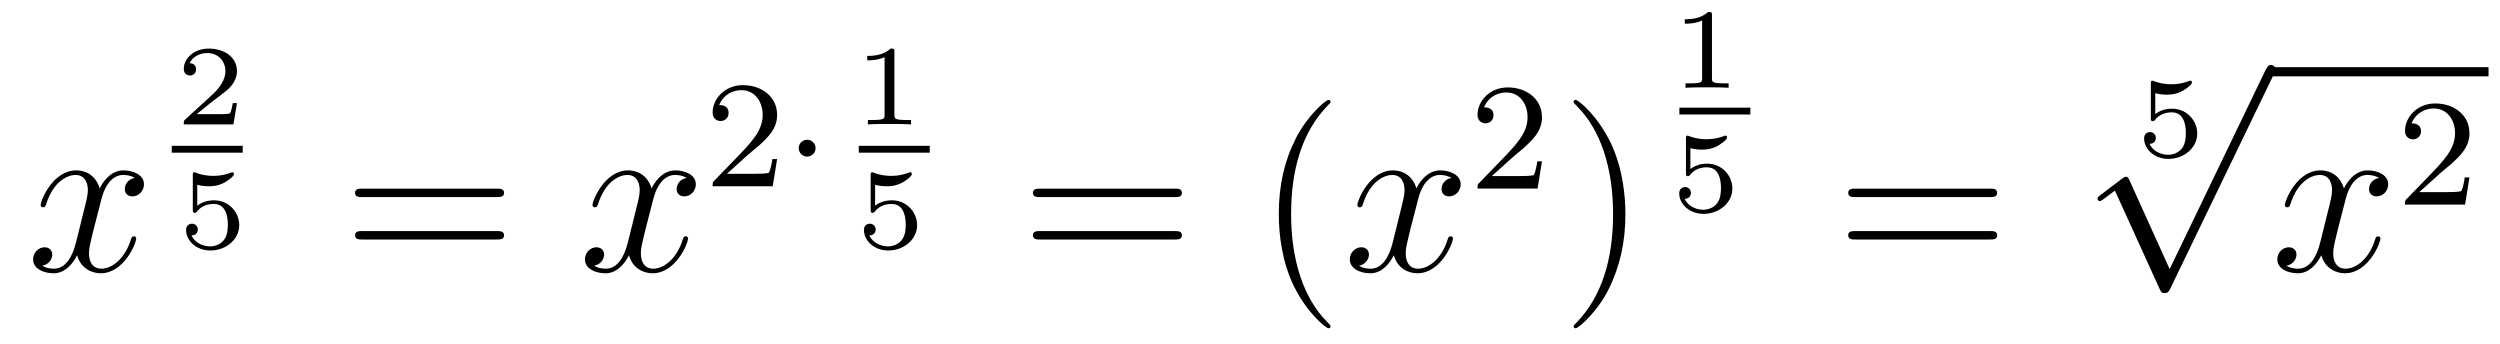 <?xml version='1.0'?>
<!-- This file was generated by dvisvgm 1.14.1 -->
<svg height='18pt' version='1.1' viewBox='0 -18 131 18' width='131pt' xmlns='http://www.w3.org/2000/svg' xmlns:xlink='http://www.w3.org/1999/xlink'>
<g id='page1'>
<g transform='matrix(1 0 0 1 -127 649)'>
<path d='M134.066 -657.677C133.684 -657.606 133.54 -657.319 133.54 -657.092C133.54 -656.805 133.767 -656.709 133.935 -656.709C134.293 -656.709 134.544 -657.02 134.544 -657.342C134.544 -657.845 133.971 -658.072 133.468 -658.072C132.739 -658.072 132.333 -657.354 132.225 -657.127C131.95 -658.024 131.209 -658.072 130.994 -658.072C129.775 -658.072 129.129 -656.506 129.129 -656.243C129.129 -656.195 129.177 -656.135 129.261 -656.135C129.356 -656.135 129.38 -656.207 129.404 -656.255C129.811 -657.582 130.612 -657.833 130.958 -657.833C131.496 -657.833 131.604 -657.331 131.604 -657.044C131.604 -656.781 131.532 -656.506 131.388 -655.932L130.982 -654.294C130.803 -653.577 130.456 -652.92 129.822 -652.92C129.763 -652.92 129.464 -652.92 129.213 -653.075C129.643 -653.159 129.739 -653.517 129.739 -653.661C129.739 -653.9 129.56 -654.043 129.333 -654.043C129.046 -654.043 128.735 -653.792 128.735 -653.41C128.735 -652.908 129.297 -652.68 129.811 -652.68C130.384 -652.68 130.791 -653.135 131.042 -653.625C131.233 -652.92 131.831 -652.68 132.273 -652.68C133.493 -652.68 134.138 -654.247 134.138 -654.509C134.138 -654.569 134.09 -654.617 134.018 -654.617C133.911 -654.617 133.899 -654.557 133.863 -654.462C133.54 -653.41 132.847 -652.92 132.309 -652.92C131.891 -652.92 131.663 -653.23 131.663 -653.72C131.663 -653.983 131.711 -654.175 131.903 -654.964L132.321 -656.589C132.5 -657.307 132.907 -657.833 133.457 -657.833C133.481 -657.833 133.815 -657.833 134.066 -657.677Z' fill-rule='evenodd'/>
<path d='M139.417 -661.597H139.195C139.183 -661.514 139.123 -661.119 139.034 -661.054C138.992 -661.018 138.508 -661.018 138.424 -661.018H137.306L138.071 -661.639C138.275 -661.801 138.807 -662.183 138.992 -662.362C139.171 -662.542 139.417 -662.846 139.417 -663.271C139.417 -664.017 138.741 -664.454 137.94 -664.454C137.168 -664.454 136.63 -663.946 136.63 -663.384C136.63 -663.079 136.887 -663.043 136.953 -663.043C137.103 -663.043 137.276 -663.151 137.276 -663.366C137.276 -663.498 137.198 -663.689 136.935 -663.689C137.073 -663.994 137.438 -664.221 137.85 -664.221C138.478 -664.221 138.813 -663.755 138.813 -663.271C138.813 -662.846 138.532 -662.41 138.113 -662.028L136.696 -660.731C136.637 -660.671 136.63 -660.665 136.63 -660.48H139.231L139.417 -661.597Z' fill-rule='evenodd'/>
<path d='M136 -659H139.719V-659.359H136'/>
<path d='M137.336 -657.317C137.534 -657.262 137.743 -657.239 137.946 -657.239C138.078 -657.239 138.413 -657.239 138.789 -657.448C138.891 -657.507 139.262 -657.753 139.262 -657.878C139.262 -657.956 139.202 -657.974 139.178 -657.974C139.16 -657.974 139.154 -657.974 139.088 -657.95C138.873 -657.866 138.568 -657.783 138.179 -657.783C137.886 -657.783 137.563 -657.836 137.294 -657.938C137.235 -657.962 137.211 -657.974 137.187 -657.974C137.103 -657.974 137.103 -657.908 137.103 -657.813V-656.02C137.103 -655.918 137.103 -655.847 137.211 -655.847C137.265 -655.847 137.283 -655.87 137.324 -655.918C137.474 -656.109 137.737 -656.313 138.203 -656.313C138.939 -656.313 138.939 -655.416 138.939 -655.225C138.939 -654.992 138.921 -654.657 138.723 -654.412C138.538 -654.185 138.263 -654.09 138.006 -654.09C137.593 -654.09 137.181 -654.317 137.037 -654.663C137.33 -654.669 137.366 -654.902 137.366 -654.974C137.366 -655.135 137.241 -655.279 137.055 -655.279C137.002 -655.279 136.75 -655.249 136.75 -654.95C136.75 -654.4 137.271 -653.874 138.024 -653.874C138.843 -653.874 139.537 -654.454 139.537 -655.201C139.537 -655.882 138.987 -656.504 138.215 -656.504C137.827 -656.504 137.528 -656.378 137.336 -656.217V-657.317Z' fill-rule='evenodd'/>
<path d='M153.029 -656.673C153.196 -656.673 153.412 -656.673 153.412 -656.888C153.412 -657.115 153.208 -657.115 153.029 -657.115H145.988C145.821 -657.115 145.606 -657.115 145.606 -656.9C145.606 -656.673 145.809 -656.673 145.988 -656.673H153.029ZM153.029 -654.45C153.196 -654.45 153.412 -654.45 153.412 -654.665C153.412 -654.892 153.208 -654.892 153.029 -654.892H145.988C145.821 -654.892 145.606 -654.892 145.606 -654.677C145.606 -654.45 145.809 -654.45 145.988 -654.45H153.029Z' fill-rule='evenodd'/>
<path d='M162.983 -657.677C162.601 -657.606 162.458 -657.319 162.458 -657.092C162.458 -656.805 162.685 -656.709 162.852 -656.709C163.211 -656.709 163.462 -657.02 163.462 -657.342C163.462 -657.845 162.888 -658.072 162.386 -658.072C161.657 -658.072 161.25 -657.354 161.142 -657.127C160.868 -658.024 160.126 -658.072 159.911 -658.072C158.692 -658.072 158.046 -656.506 158.046 -656.243C158.046 -656.195 158.094 -656.135 158.178 -656.135C158.273 -656.135 158.298 -656.207 158.321 -656.255C158.728 -657.582 159.529 -657.833 159.875 -657.833C160.413 -657.833 160.521 -657.331 160.521 -657.044C160.521 -656.781 160.449 -656.506 160.306 -655.932L159.899 -654.294C159.72 -653.577 159.373 -652.92 158.74 -652.92C158.68 -652.92 158.381 -652.92 158.13 -653.075C158.56 -653.159 158.656 -653.517 158.656 -653.661C158.656 -653.9 158.477 -654.043 158.25 -654.043C157.963 -654.043 157.652 -653.792 157.652 -653.41C157.652 -652.908 158.214 -652.68 158.728 -652.68C159.302 -652.68 159.708 -653.135 159.959 -653.625C160.15 -652.92 160.748 -652.68 161.19 -652.68C162.41 -652.68 163.055 -654.247 163.055 -654.509C163.055 -654.569 163.007 -654.617 162.936 -654.617C162.828 -654.617 162.816 -654.557 162.78 -654.462C162.458 -653.41 161.764 -652.92 161.226 -652.92C160.808 -652.92 160.581 -653.23 160.581 -653.72C160.581 -653.983 160.628 -654.175 160.82 -654.964L161.238 -656.589C161.418 -657.307 161.824 -657.833 162.374 -657.833C162.398 -657.833 162.732 -657.833 162.983 -657.677Z' fill-rule='evenodd'/>
<path d='M166.167 -658.866C166.295 -658.985 166.629 -659.248 166.757 -659.36C167.251 -659.814 167.721 -660.252 167.721 -660.977C167.721 -661.925 166.924 -662.539 165.928 -662.539C164.972 -662.539 164.342 -661.814 164.342 -661.105C164.342 -660.714 164.653 -660.658 164.765 -660.658C164.932 -660.658 165.179 -660.778 165.179 -661.081C165.179 -661.495 164.781 -661.495 164.685 -661.495C164.916 -662.077 165.45 -662.276 165.84 -662.276C166.582 -662.276 166.964 -661.647 166.964 -660.977C166.964 -660.148 166.382 -659.543 165.442 -658.579L164.438 -657.543C164.342 -657.455 164.342 -657.439 164.342 -657.24H167.49L167.721 -658.666H167.474C167.45 -658.507 167.386 -658.108 167.291 -657.957C167.243 -657.893 166.637 -657.893 166.51 -657.893H165.091L166.167 -658.866Z' fill-rule='evenodd'/>
<path d='M169.737 -659.232C169.737 -659.503 169.514 -659.678 169.299 -659.678C169.044 -659.678 168.852 -659.471 168.852 -659.24C168.852 -658.969 169.075 -658.794 169.29 -658.794C169.545 -658.794 169.737 -659.001 169.737 -659.232Z' fill-rule='evenodd'/>
<path d='M173.866 -664.274C173.866 -664.454 173.843 -664.454 173.663 -664.454C173.268 -664.071 172.659 -664.071 172.443 -664.071V-663.838C172.599 -663.838 172.993 -663.838 173.352 -664.006V-660.988C173.352 -660.791 173.352 -660.713 172.736 -660.713H172.479V-660.48C172.808 -660.504 173.274 -660.504 173.609 -660.504C173.944 -660.504 174.41 -660.504 174.739 -660.48V-660.713H174.482C173.866 -660.713 173.866 -660.791 173.866 -660.988V-664.274Z' fill-rule='evenodd'/>
<path d='M172 -659H175.719V-659.359H172'/>
<path d='M172.856 -657.317C173.054 -657.262 173.263 -657.239 173.466 -657.239C173.598 -657.239 173.933 -657.239 174.309 -657.448C174.411 -657.507 174.782 -657.753 174.782 -657.878C174.782 -657.956 174.722 -657.974 174.698 -657.974C174.68 -657.974 174.674 -657.974 174.608 -657.95C174.393 -657.866 174.088 -657.783 173.699 -657.783C173.406 -657.783 173.083 -657.836 172.814 -657.938C172.755 -657.962 172.731 -657.974 172.707 -657.974C172.623 -657.974 172.623 -657.908 172.623 -657.813V-656.02C172.623 -655.918 172.623 -655.847 172.731 -655.847C172.785 -655.847 172.803 -655.87 172.844 -655.918C172.994 -656.109 173.257 -656.313 173.723 -656.313C174.459 -656.313 174.459 -655.416 174.459 -655.225C174.459 -654.992 174.441 -654.657 174.243 -654.412C174.058 -654.185 173.783 -654.09 173.526 -654.09C173.113 -654.09 172.701 -654.317 172.557 -654.663C172.85 -654.669 172.886 -654.902 172.886 -654.974C172.886 -655.135 172.761 -655.279 172.575 -655.279C172.522 -655.279 172.27 -655.249 172.27 -654.95C172.27 -654.4 172.791 -653.874 173.544 -653.874C174.363 -653.874 175.057 -654.454 175.057 -655.201C175.057 -655.882 174.507 -656.504 173.735 -656.504C173.347 -656.504 173.048 -656.378 172.856 -656.217V-657.317Z' fill-rule='evenodd'/>
<path d='M188.549 -656.673C188.716 -656.673 188.932 -656.673 188.932 -656.888C188.932 -657.115 188.728 -657.115 188.549 -657.115H181.508C181.341 -657.115 181.126 -657.115 181.126 -656.9C181.126 -656.673 181.329 -656.673 181.508 -656.673H188.549ZM188.549 -654.45C188.716 -654.45 188.932 -654.45 188.932 -654.665C188.932 -654.892 188.728 -654.892 188.549 -654.892H181.508C181.341 -654.892 181.126 -654.892 181.126 -654.677C181.126 -654.45 181.329 -654.45 181.508 -654.45H188.549Z' fill-rule='evenodd'/>
<path d='M196.722 -649.895C196.722 -649.931 196.722 -649.955 196.519 -650.158C195.324 -651.366 194.654 -653.338 194.654 -655.777C194.654 -658.096 195.216 -660.092 196.603 -661.503C196.722 -661.61 196.722 -661.634 196.722 -661.67C196.722 -661.742 196.662 -661.766 196.615 -661.766C196.459 -661.766 195.479 -660.905 194.893 -659.733C194.284 -658.526 194.009 -657.247 194.009 -655.777C194.009 -654.712 194.176 -653.29 194.797 -652.011C195.503 -650.577 196.483 -649.799 196.615 -649.799C196.662 -649.799 196.722 -649.823 196.722 -649.895Z' fill-rule='evenodd'/>
<path d='M203.062 -657.677C202.68 -657.606 202.536 -657.319 202.536 -657.092C202.536 -656.805 202.763 -656.709 202.931 -656.709C203.29 -656.709 203.54 -657.02 203.54 -657.342C203.54 -657.845 202.967 -658.072 202.464 -658.072C201.736 -658.072 201.329 -657.354 201.221 -657.127C200.946 -658.024 200.204 -658.072 199.99 -658.072C198.77 -658.072 198.125 -656.506 198.125 -656.243C198.125 -656.195 198.173 -656.135 198.257 -656.135C198.352 -656.135 198.376 -656.207 198.4 -656.255C198.806 -657.582 199.607 -657.833 199.954 -657.833C200.492 -657.833 200.599 -657.331 200.599 -657.044C200.599 -656.781 200.527 -656.506 200.384 -655.932L199.978 -654.294C199.799 -653.577 199.452 -652.92 198.818 -652.92C198.758 -652.92 198.46 -652.92 198.209 -653.075C198.638 -653.159 198.734 -653.517 198.734 -653.661C198.734 -653.9 198.556 -654.043 198.329 -654.043C198.042 -654.043 197.73 -653.792 197.73 -653.41C197.73 -652.908 198.293 -652.68 198.806 -652.68C199.38 -652.68 199.787 -653.135 200.038 -653.625C200.228 -652.92 200.827 -652.68 201.269 -652.68C202.488 -652.68 203.134 -654.247 203.134 -654.509C203.134 -654.569 203.086 -654.617 203.015 -654.617C202.907 -654.617 202.895 -654.557 202.859 -654.462C202.536 -653.41 201.842 -652.92 201.305 -652.92C200.886 -652.92 200.659 -653.23 200.659 -653.72C200.659 -653.983 200.707 -654.175 200.898 -654.964L201.317 -656.589C201.496 -657.307 201.902 -657.833 202.452 -657.833C202.476 -657.833 202.811 -657.833 203.062 -657.677Z' fill-rule='evenodd'/>
<path d='M206.248 -658.746C206.375 -658.865 206.71 -659.128 206.837 -659.24C207.331 -659.694 207.8 -660.132 207.8 -660.857C207.8 -661.805 207.004 -662.419 206.008 -662.419C205.052 -662.419 204.422 -661.694 204.422 -660.985C204.422 -660.594 204.733 -660.538 204.845 -660.538C205.012 -660.538 205.259 -660.658 205.259 -660.961C205.259 -661.375 204.86 -661.375 204.766 -661.375C204.996 -661.957 205.53 -662.156 205.92 -662.156C206.662 -662.156 207.044 -661.527 207.044 -660.857C207.044 -660.028 206.462 -659.423 205.522 -658.459L204.518 -657.423C204.422 -657.335 204.422 -657.319 204.422 -657.12H207.57L207.8 -658.546H207.553C207.53 -658.387 207.467 -657.988 207.371 -657.837C207.323 -657.773 206.717 -657.773 206.59 -657.773H205.171L206.248 -658.746Z' fill-rule='evenodd'/>
<path d='M212.171 -655.777C212.171 -656.685 212.052 -658.167 211.382 -659.554C210.677 -660.988 209.696 -661.766 209.566 -661.766C209.518 -661.766 209.458 -661.742 209.458 -661.67C209.458 -661.634 209.458 -661.61 209.66 -661.407C210.857 -660.2 211.525 -658.227 211.525 -655.788C211.525 -653.469 210.964 -651.473 209.576 -650.062C209.458 -649.955 209.458 -649.931 209.458 -649.895C209.458 -649.823 209.518 -649.799 209.566 -649.799C209.72 -649.799 210.701 -650.66 211.286 -651.832C211.896 -653.051 212.171 -654.342 212.171 -655.777Z' fill-rule='evenodd'/>
<path d='M216.707 -666.194C216.707 -666.374 216.683 -666.374 216.503 -666.374C216.108 -665.991 215.498 -665.991 215.284 -665.991V-665.758C215.438 -665.758 215.833 -665.758 216.192 -665.926V-662.908C216.192 -662.711 216.192 -662.633 215.576 -662.633H215.32V-662.4C215.648 -662.424 216.114 -662.424 216.449 -662.424C216.784 -662.424 217.25 -662.424 217.579 -662.4V-662.633H217.322C216.707 -662.633 216.707 -662.711 216.707 -662.908V-666.194Z' fill-rule='evenodd'/>
<path d='M215 -661H218.719V-661.359H215'/>
<path d='M215.576 -659.237C215.773 -659.182 215.983 -659.159 216.186 -659.159C216.318 -659.159 216.653 -659.159 217.03 -659.368C217.13 -659.427 217.501 -659.673 217.501 -659.798C217.501 -659.876 217.441 -659.894 217.418 -659.894C217.399 -659.894 217.393 -659.894 217.328 -659.87C217.112 -659.786 216.808 -659.703 216.419 -659.703C216.126 -659.703 215.803 -659.756 215.534 -659.858C215.474 -659.882 215.45 -659.894 215.426 -659.894C215.344 -659.894 215.344 -659.828 215.344 -659.733V-657.94C215.344 -657.838 215.344 -657.767 215.45 -657.767C215.504 -657.767 215.522 -657.79 215.564 -657.838C215.713 -658.029 215.977 -658.233 216.443 -658.233C217.178 -658.233 217.178 -657.336 217.178 -657.145C217.178 -656.912 217.16 -656.577 216.964 -656.332C216.778 -656.105 216.503 -656.01 216.246 -656.01C215.833 -656.01 215.42 -656.237 215.278 -656.583C215.57 -656.589 215.606 -656.822 215.606 -656.894C215.606 -657.055 215.48 -657.199 215.296 -657.199C215.242 -657.199 214.991 -657.169 214.991 -656.87C214.991 -656.32 215.51 -655.794 216.264 -655.794C217.082 -655.794 217.776 -656.374 217.776 -657.121C217.776 -657.802 217.226 -658.424 216.455 -658.424C216.066 -658.424 215.768 -658.298 215.576 -658.137V-659.237Z' fill-rule='evenodd'/>
<path d='M231.269 -656.673C231.437 -656.673 231.652 -656.673 231.652 -656.888C231.652 -657.115 231.449 -657.115 231.269 -657.115H224.228C224.06 -657.115 223.846 -657.115 223.846 -656.9C223.846 -656.673 224.048 -656.673 224.228 -656.673H231.269ZM231.269 -654.45C231.437 -654.45 231.652 -654.45 231.652 -654.665C231.652 -654.892 231.449 -654.892 231.269 -654.892H224.228C224.06 -654.892 223.846 -654.892 223.846 -654.677C223.846 -654.45 224.048 -654.45 224.228 -654.45H231.269Z' fill-rule='evenodd'/>
<path d='M239.936 -662.117C240.133 -662.062 240.343 -662.039 240.546 -662.039C240.678 -662.039 241.013 -662.039 241.39 -662.248C241.49 -662.307 241.861 -662.553 241.861 -662.678C241.861 -662.756 241.801 -662.774 241.778 -662.774C241.759 -662.774 241.753 -662.774 241.688 -662.75C241.472 -662.666 241.168 -662.583 240.779 -662.583C240.486 -662.583 240.163 -662.636 239.894 -662.738C239.834 -662.762 239.81 -662.774 239.786 -662.774C239.704 -662.774 239.704 -662.708 239.704 -662.613V-660.82C239.704 -660.718 239.704 -660.647 239.81 -660.647C239.864 -660.647 239.882 -660.67 239.924 -660.718C240.073 -660.909 240.337 -661.113 240.803 -661.113C241.538 -661.113 241.538 -660.216 241.538 -660.025C241.538 -659.792 241.52 -659.457 241.324 -659.212C241.138 -658.985 240.863 -658.89 240.606 -658.89C240.193 -658.89 239.78 -659.117 239.638 -659.463C239.93 -659.469 239.966 -659.702 239.966 -659.774C239.966 -659.935 239.84 -660.079 239.656 -660.079C239.602 -660.079 239.351 -660.049 239.351 -659.75C239.351 -659.2 239.87 -658.674 240.624 -658.674C241.442 -658.674 242.136 -659.254 242.136 -660.001C242.136 -660.682 241.586 -661.304 240.815 -661.304C240.426 -661.304 240.128 -661.178 239.936 -661.017V-662.117Z' fill-rule='evenodd'/>
<path d='M240.69 -652.899L238.586 -657.549C238.502 -657.741 238.442 -657.741 238.406 -657.741C238.396 -657.741 238.336 -657.741 238.204 -657.645L237.068 -656.784C236.912 -656.665 236.912 -656.629 236.912 -656.593C236.912 -656.533 236.948 -656.462 237.032 -656.462C237.104 -656.462 237.307 -656.629 237.439 -656.725C237.51 -656.784 237.69 -656.916 237.821 -657.012L240.176 -651.835C240.259 -651.644 240.319 -651.644 240.427 -651.644C240.606 -651.644 240.642 -651.716 240.726 -651.883L246.154 -663.12C246.236 -663.288 246.236 -663.335 246.236 -663.359C246.236 -663.479 246.142 -663.598 245.998 -663.598C245.902 -663.598 245.819 -663.538 245.723 -663.347L240.69 -652.899Z' fill-rule='evenodd'/>
<path d='M246 -663H257.399V-663.48H246'/>
<path d='M251.663 -657.677C251.281 -657.606 251.137 -657.319 251.137 -657.092C251.137 -656.805 251.364 -656.709 251.532 -656.709C251.891 -656.709 252.142 -657.02 252.142 -657.342C252.142 -657.845 251.568 -658.072 251.065 -658.072C250.337 -658.072 249.93 -657.354 249.822 -657.127C249.547 -658.024 248.806 -658.072 248.591 -658.072C247.372 -658.072 246.726 -656.506 246.726 -656.243C246.726 -656.195 246.774 -656.135 246.858 -656.135C246.953 -656.135 246.977 -656.207 247.001 -656.255C247.408 -657.582 248.208 -657.833 248.555 -657.833C249.094 -657.833 249.2 -657.331 249.2 -657.044C249.2 -656.781 249.128 -656.506 248.986 -655.932L248.579 -654.294C248.4 -653.577 248.053 -652.92 247.42 -652.92C247.36 -652.92 247.061 -652.92 246.81 -653.075C247.24 -653.159 247.336 -653.517 247.336 -653.661C247.336 -653.9 247.157 -654.043 246.93 -654.043C246.643 -654.043 246.331 -653.792 246.331 -653.41C246.331 -652.908 246.894 -652.68 247.408 -652.68C247.981 -652.68 248.388 -653.135 248.639 -653.625C248.83 -652.92 249.428 -652.68 249.87 -652.68C251.089 -652.68 251.735 -654.247 251.735 -654.509C251.735 -654.569 251.687 -654.617 251.616 -654.617C251.508 -654.617 251.496 -654.557 251.46 -654.462C251.137 -653.41 250.444 -652.92 249.906 -652.92C249.487 -652.92 249.26 -653.23 249.26 -653.72C249.26 -653.983 249.308 -654.175 249.499 -654.964L249.918 -656.589C250.097 -657.307 250.504 -657.833 251.053 -657.833C251.077 -657.833 251.412 -657.833 251.663 -657.677Z' fill-rule='evenodd'/>
<path d='M254.848 -657.906C254.975 -658.025 255.31 -658.288 255.437 -658.4C255.931 -658.854 256.4 -659.292 256.4 -660.017C256.4 -660.965 255.604 -661.579 254.608 -661.579C253.652 -661.579 253.022 -660.854 253.022 -660.145C253.022 -659.754 253.333 -659.698 253.445 -659.698C253.612 -659.698 253.859 -659.818 253.859 -660.121C253.859 -660.535 253.46 -660.535 253.366 -660.535C253.596 -661.117 254.13 -661.316 254.52 -661.316C255.262 -661.316 255.644 -660.687 255.644 -660.017C255.644 -659.188 255.062 -658.583 254.122 -657.619L253.118 -656.583C253.022 -656.495 253.022 -656.479 253.022 -656.28H256.17L256.4 -657.706H256.153C256.13 -657.547 256.067 -657.148 255.971 -656.997C255.923 -656.933 255.317 -656.933 255.19 -656.933H253.771L254.848 -657.906Z' fill-rule='evenodd'/>
</g>
</g>
</svg>
